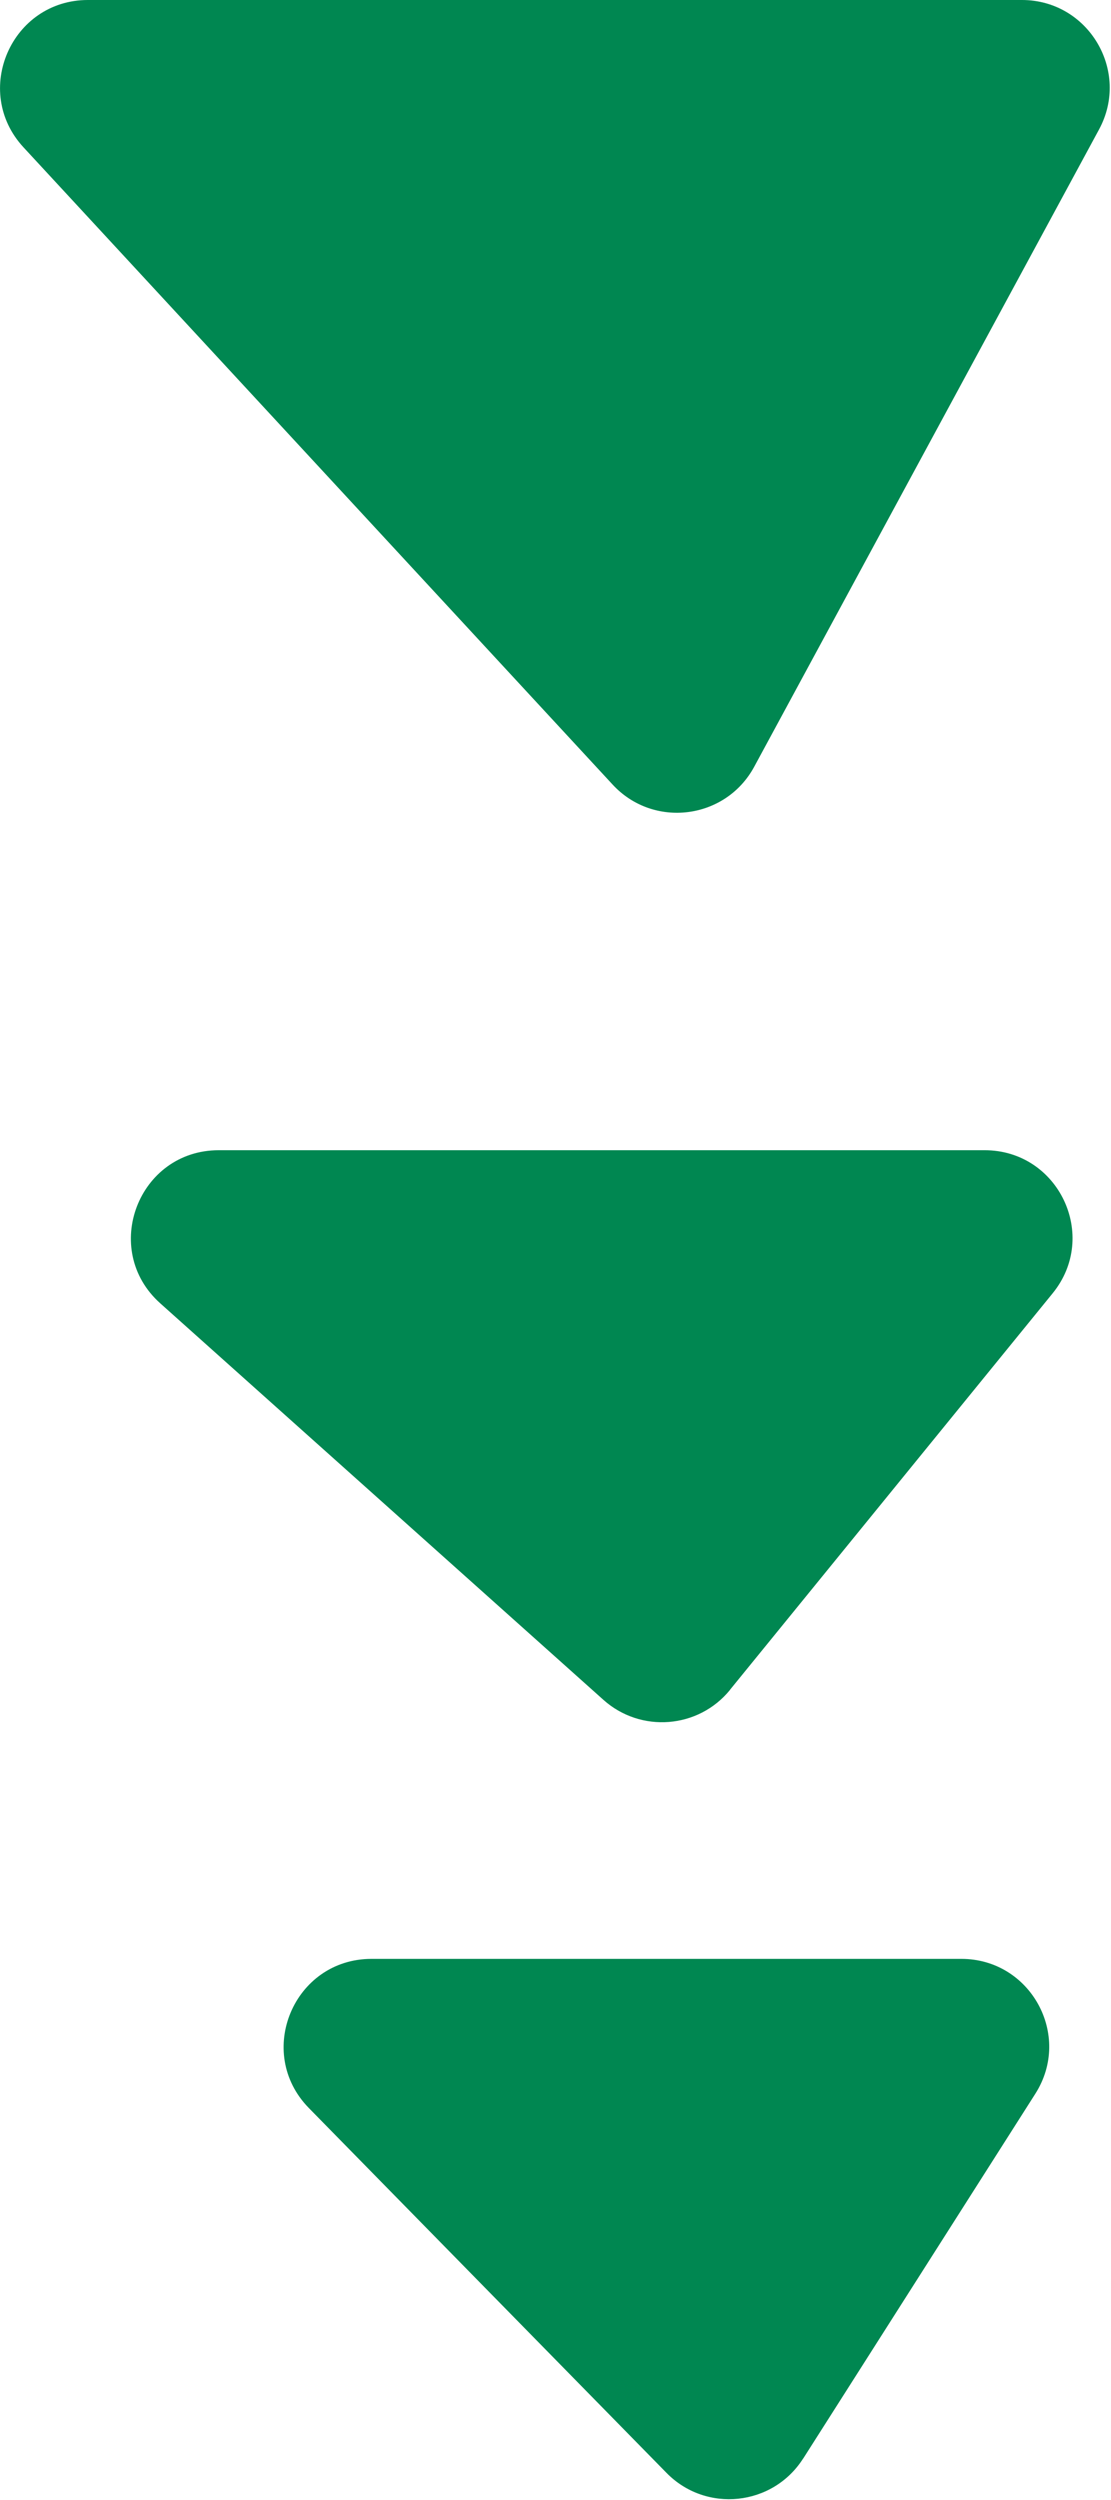 <svg width="104" height="234" viewBox="0 0 104 234" fill="none" xmlns="http://www.w3.org/2000/svg">
<path d="M75.18 230.13L96.92 195.97C100.4 190.5 96.47 183.35 89.99 183.35L34.78 183.35C27.5 183.35 23.82 192.11 28.91 197.31L62.39 231.46C66.09 235.24 72.34 234.58 75.18 230.12V230.13Z" fill="#008751"/>
<path d="M68.33 158.17L98.54 121.05C102.91 115.68 99.09 107.66 92.17 107.66H20.48C12.94 107.66 9.39 116.97 15 121.99L56.49 159.11C59.98 162.23 65.38 161.81 68.34 158.17H68.33Z" fill="#008751"/>
<path d="M70.6 71.77L102.88 12.12C105.84 6.65 101.88 8.18714e-06 95.66 7.64337e-06L8.23 0C1.07 -6.25947e-07 -2.66 8.53 2.2 13.79L57.35 73.44C61.17 77.57 67.92 76.72 70.6 71.77Z" fill="#008751"/>
</svg>
